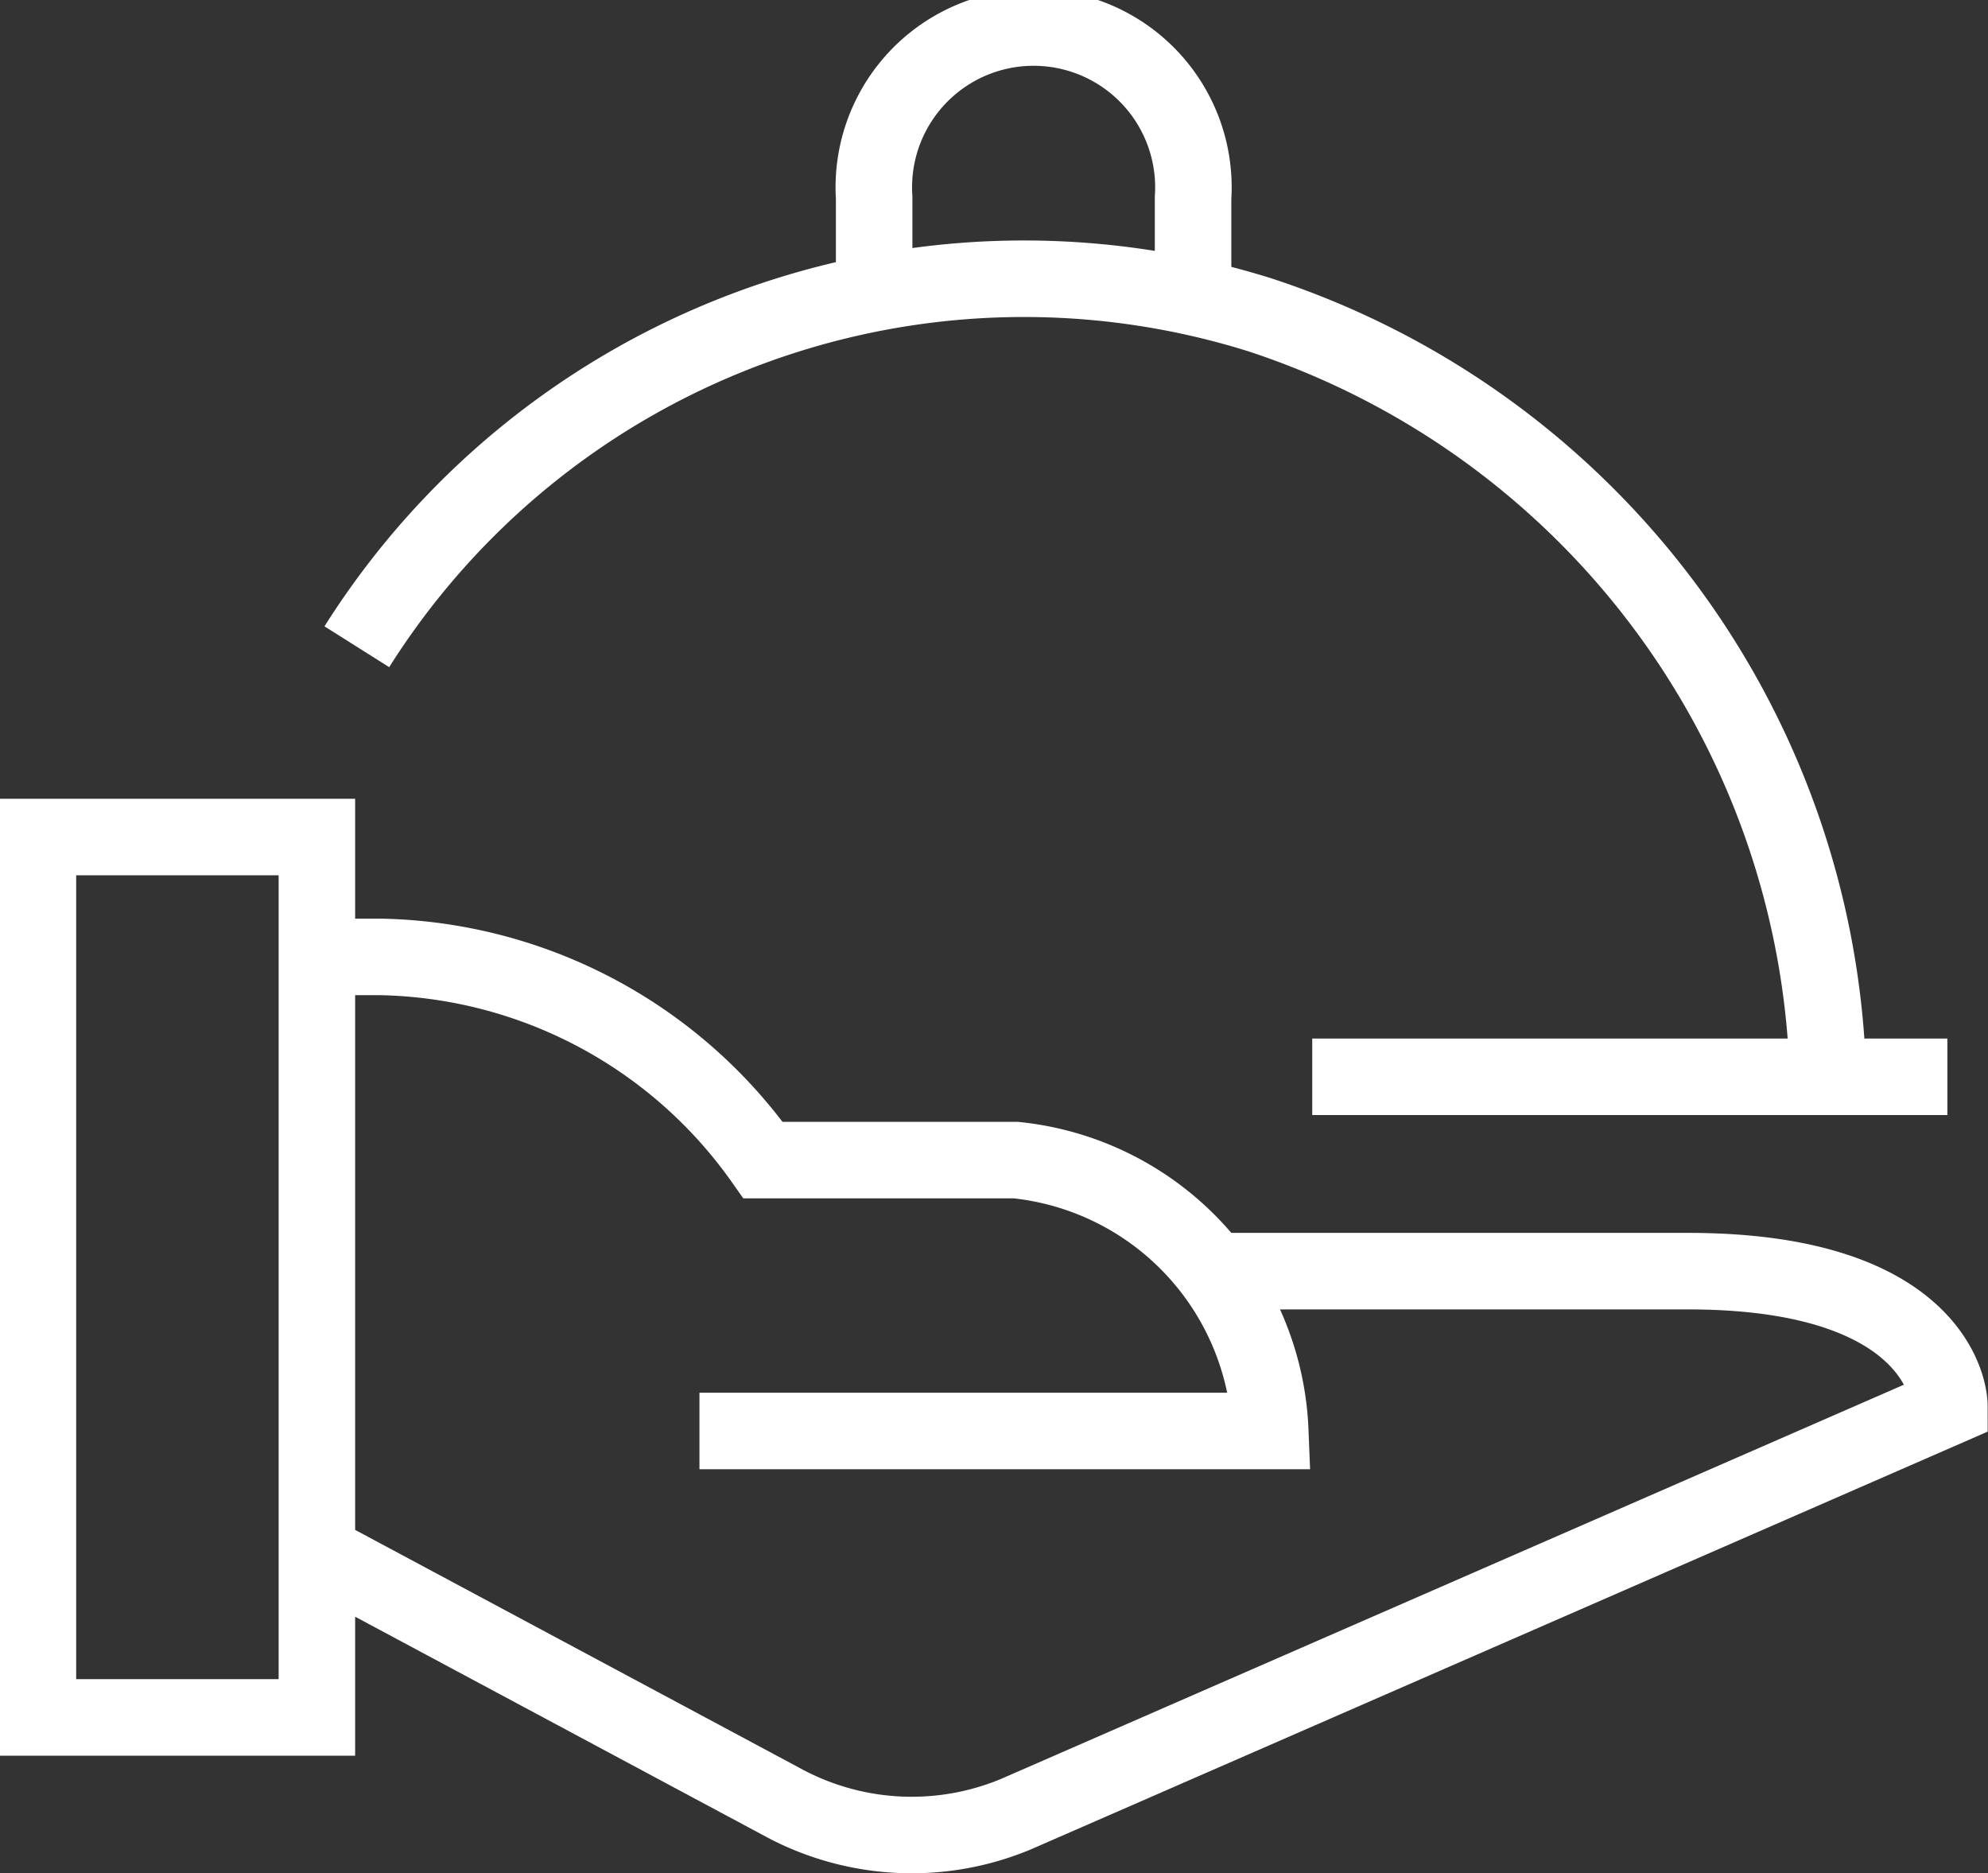 <svg xmlns="http://www.w3.org/2000/svg" viewBox="0 0 29.36 27.66"><rect x="0" y="0" width="29.36" height="27.66" fill="#333333" stroke="none"/><defs><style>.cls-1{fill:none;stroke:#fff;stroke-miterlimit:10;stroke-width:1.13px;}</style></defs><g id="Layer_2" data-name="Layer 2"><g id="Layer_2-2" data-name="Layer 2"><path class="cls-1" d="M4.68,14.13h.94a7.08,7.08,0,0,1,5.65,3H15a4.19,4.19,0,0,1,3.76,4H10.33m7.55-2.36h7.05c3.5,0,3.86,1.65,3.86,2L15,26.79a4,4,0,0,1-3.39-.15l-6.91-3.7M.56,12.36H4.68v13H.56ZM5.27,9.55a11.65,11.65,0,0,1,13.34-4.9A12.19,12.19,0,0,1,27,16.37m1.76-.47H19.38M12.91,4.1V2.92a2.36,2.36,0,1,1,4.71,0V4.1"/></g></g></svg>